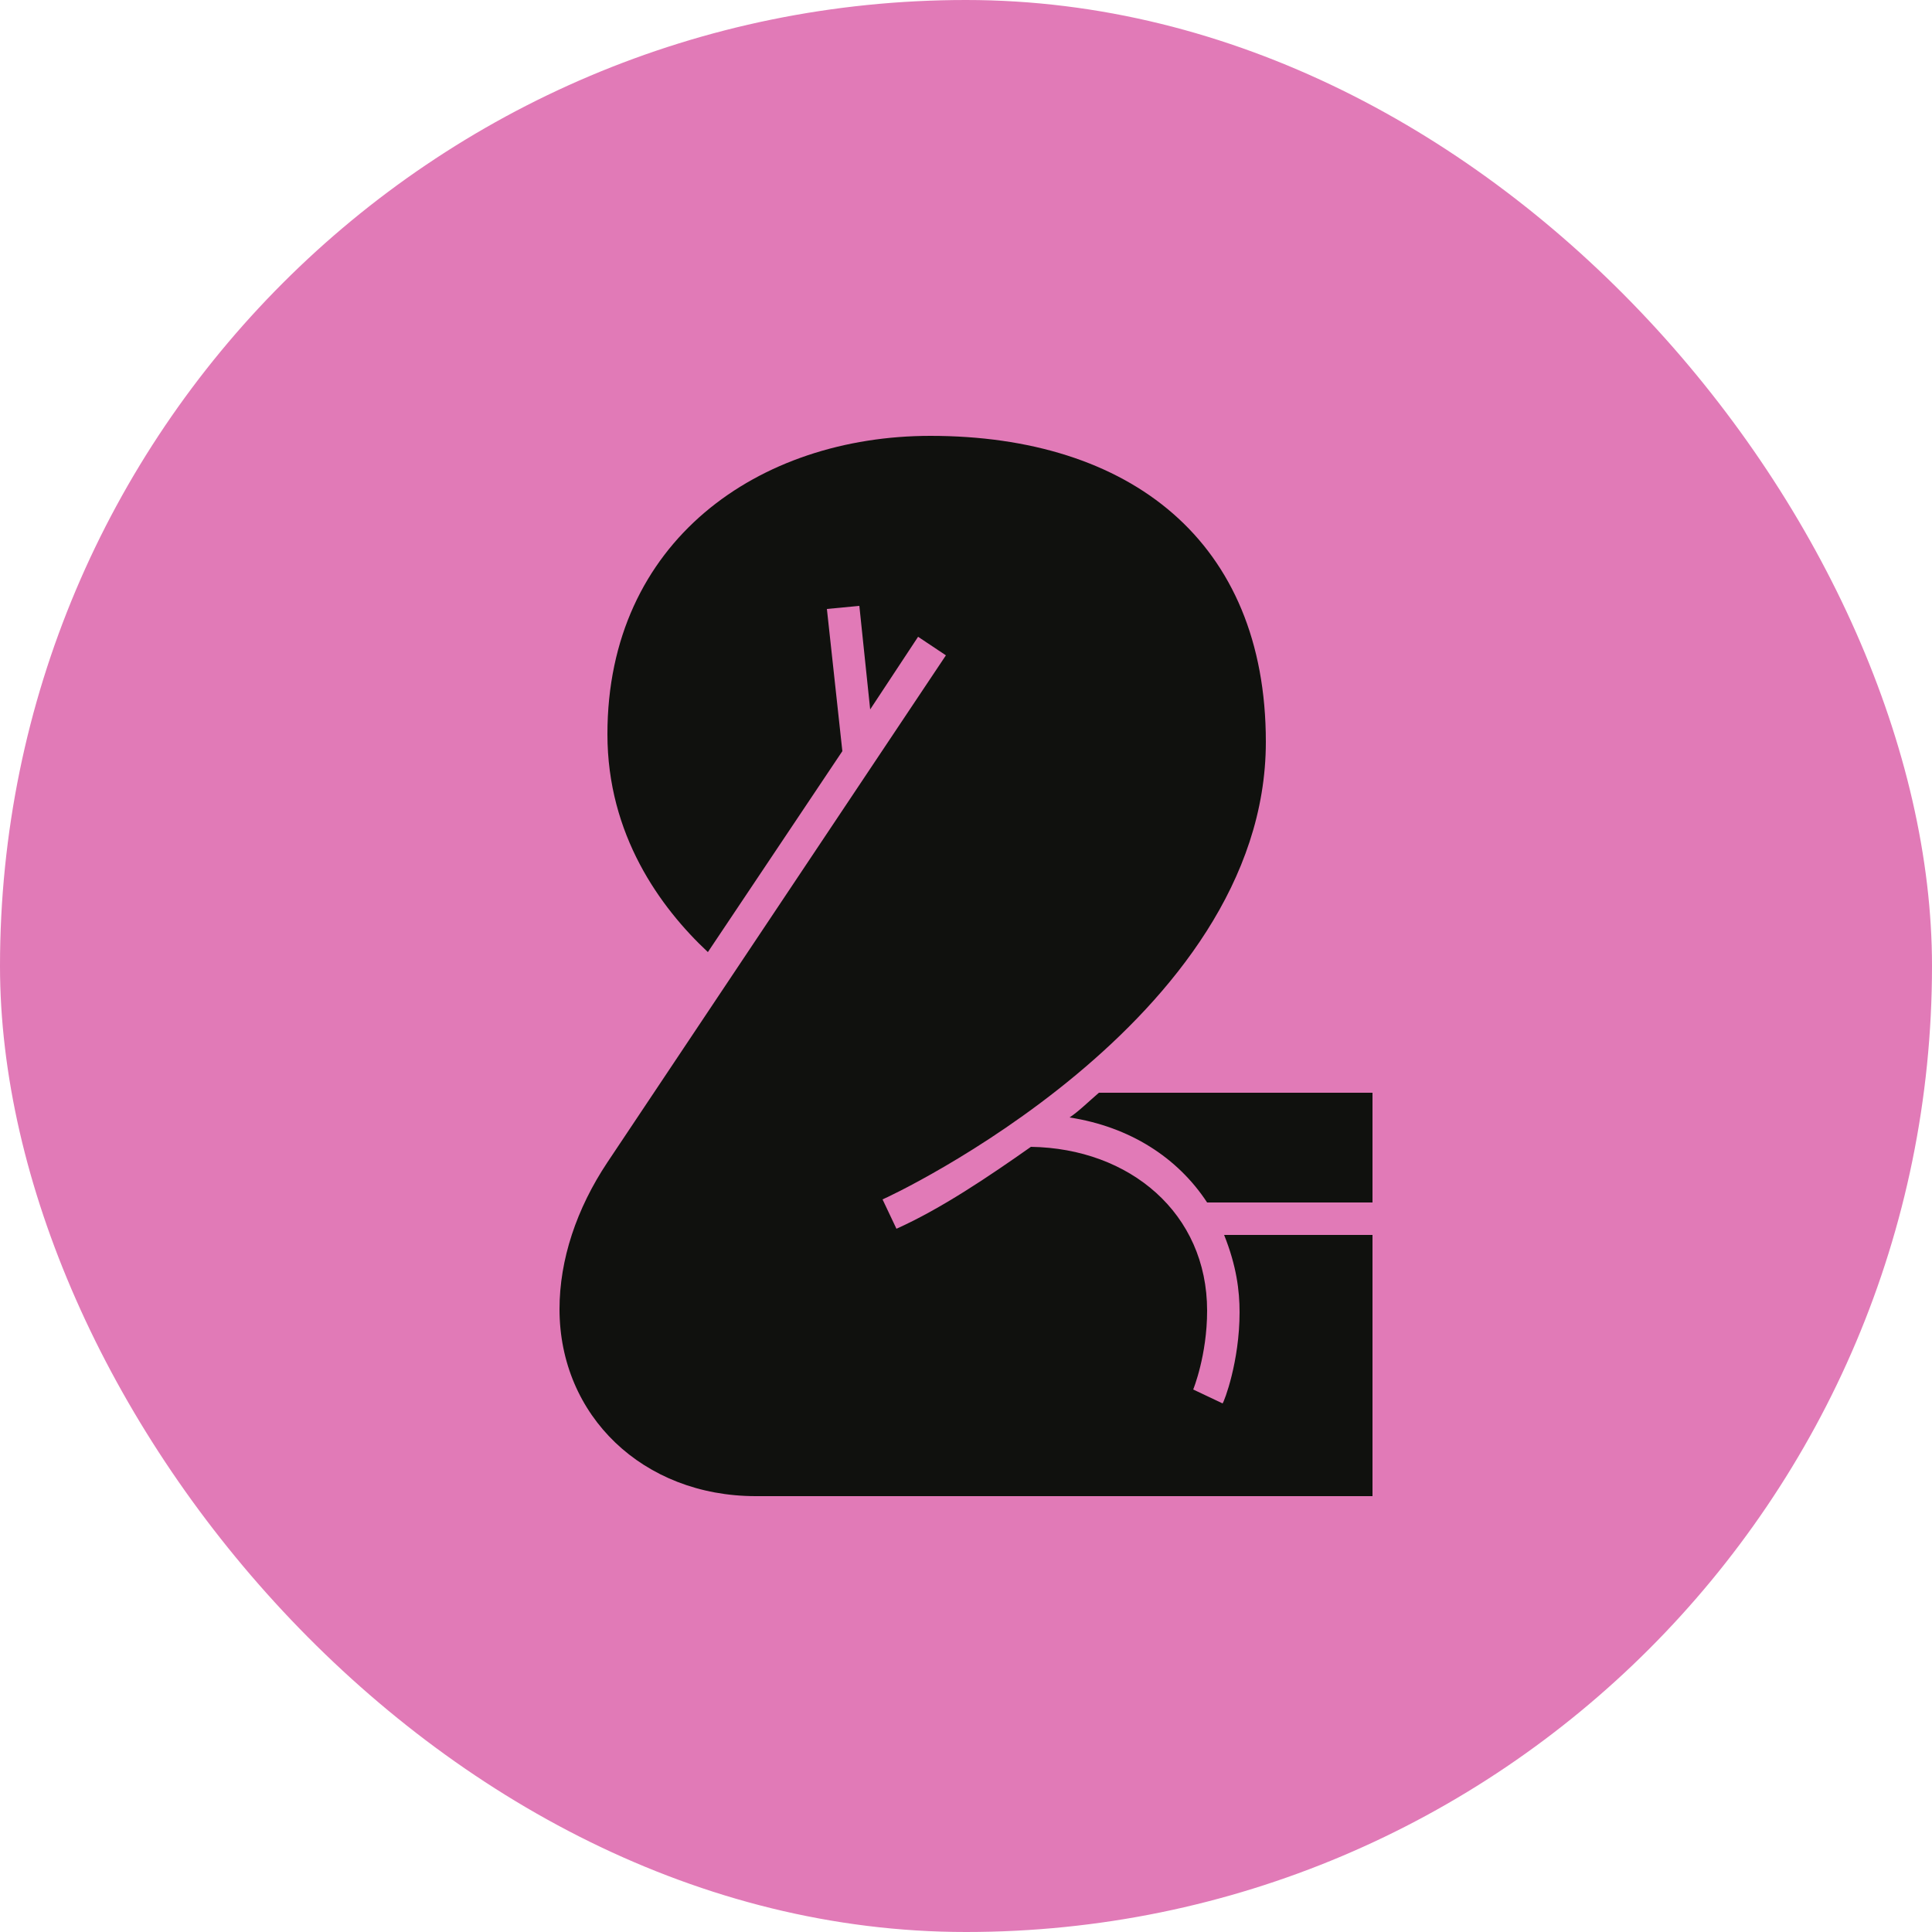 <svg width="80" height="80" viewBox="0 0 80 80" fill="none" xmlns="http://www.w3.org/2000/svg">
<rect width="80" height="80" rx="40" fill="#E17AB7"/>
<path d="M50.624 58.112C50.688 58.048 51.328 56.384 51.328 54.336C51.328 53.44 51.2 52.416 50.688 51.136H56.832V61.952H31.296C26.624 61.952 23.168 58.624 23.168 54.208C23.168 52.16 23.872 50.048 25.152 48.128L39.168 27.136L38.016 26.368L36.032 29.376L35.584 25.088L34.24 25.216L34.88 31.104L29.312 39.424C27.328 37.568 25.152 34.56 25.152 30.4C25.152 22.4 31.424 18.048 38.528 18.048C46.784 18.048 52.416 22.4 52.416 30.72C52.416 42.304 36.736 49.6 36.544 49.664L37.12 50.88C38.976 50.048 40.96 48.704 42.688 47.488C46.784 47.552 49.984 50.24 49.984 54.272C49.984 56.128 49.408 57.536 49.408 57.536L50.624 58.112ZM49.984 49.792C48.768 47.936 46.784 46.656 44.288 46.272C44.672 46.016 45.056 45.632 45.504 45.248H56.832V49.792H49.984Z" fill="#10110E"/>
</svg>
